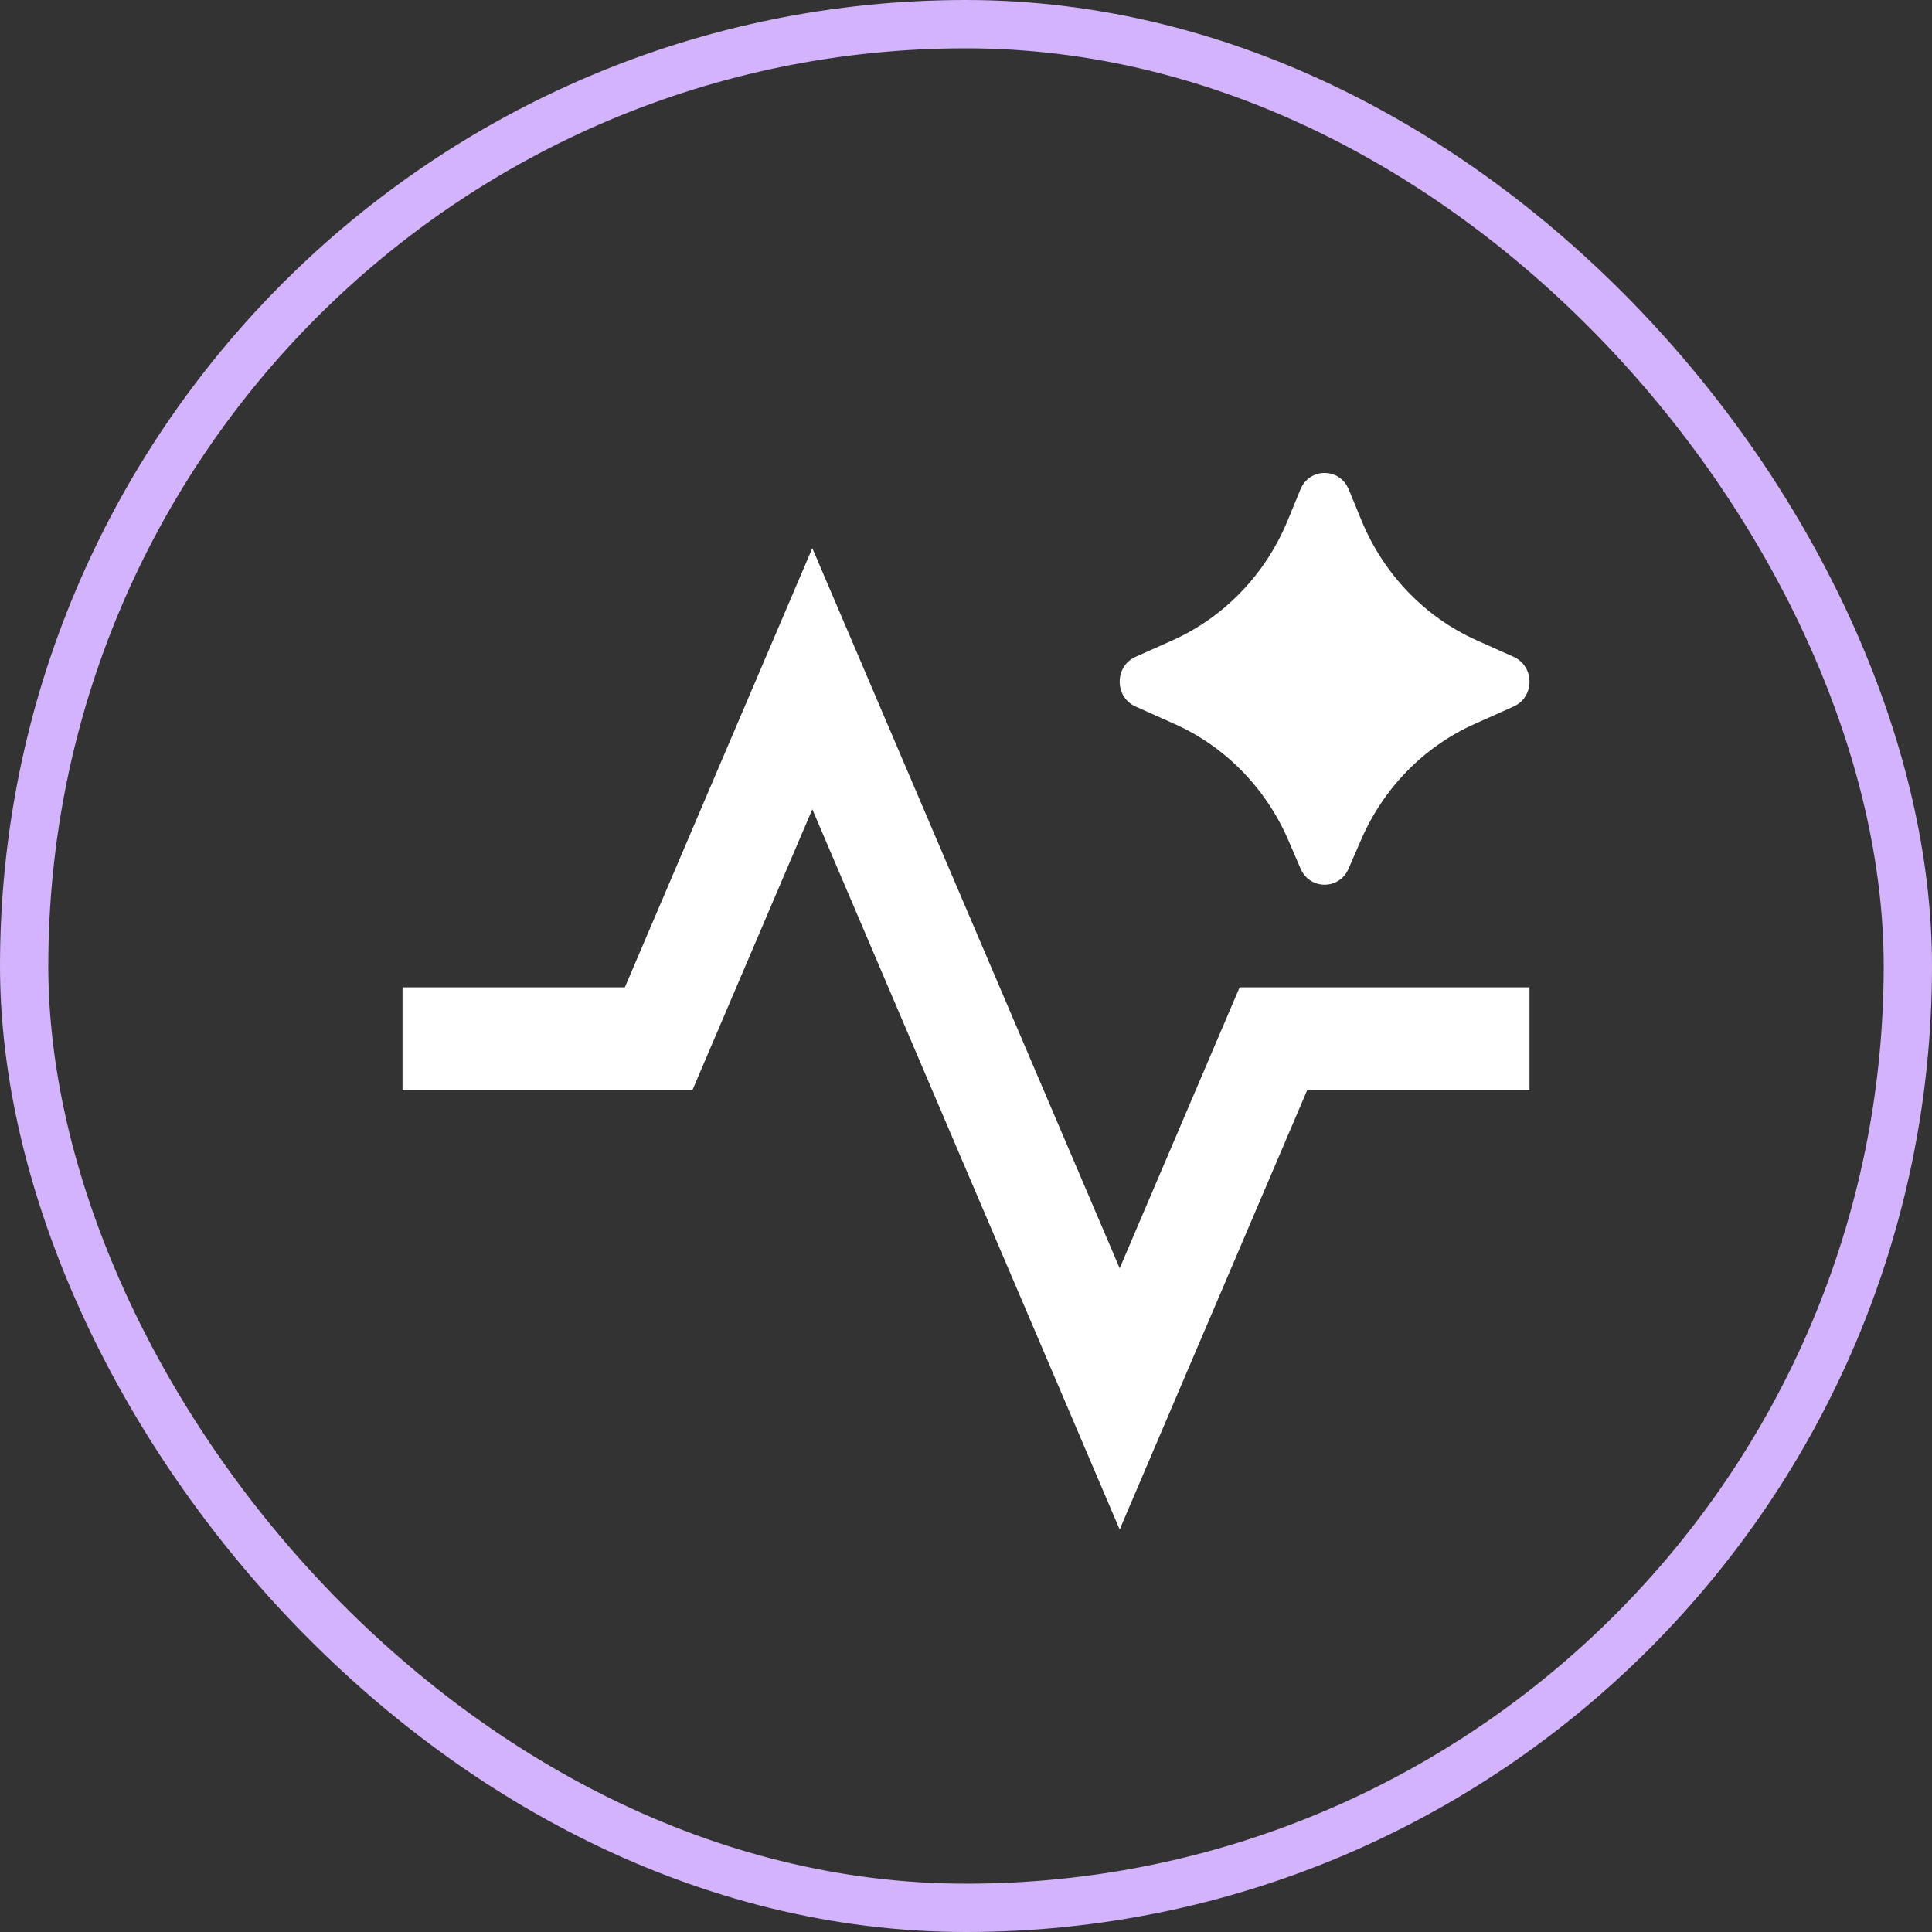<svg width="24" height="24" viewBox="0 0 24 24" fill="none" xmlns="http://www.w3.org/2000/svg">
<rect x="0" y="0" width="24" height="24" fill="#333333" stroke="none"/>
<rect x="0.3" y="0.3" width="23.4" height="23.4" rx="11.7" stroke="#D2B3FC" stroke-width="0.6"/>
<path d="M16.909 10.43L16.752 10.792C16.637 11.056 16.272 11.056 16.157 10.792L16.001 10.43C15.721 9.786 15.217 9.272 14.588 8.992L14.105 8.776C13.844 8.659 13.844 8.277 14.105 8.16L14.562 7.956C15.206 7.668 15.719 7.136 15.994 6.47L16.155 6.079C16.267 5.807 16.642 5.807 16.754 6.079L16.915 6.47C17.19 7.136 17.703 7.668 18.348 7.956L18.804 8.16C19.065 8.277 19.065 8.659 18.804 8.776L18.321 8.992C17.692 9.272 17.188 9.786 16.909 10.43ZM13.909 19L10.091 10.053L8.601 13.543H5V12.265H7.762L10.091 6.809L13.909 15.755L15.399 12.265H19V13.543H16.238L13.909 19Z" fill="white"/>
</svg>
